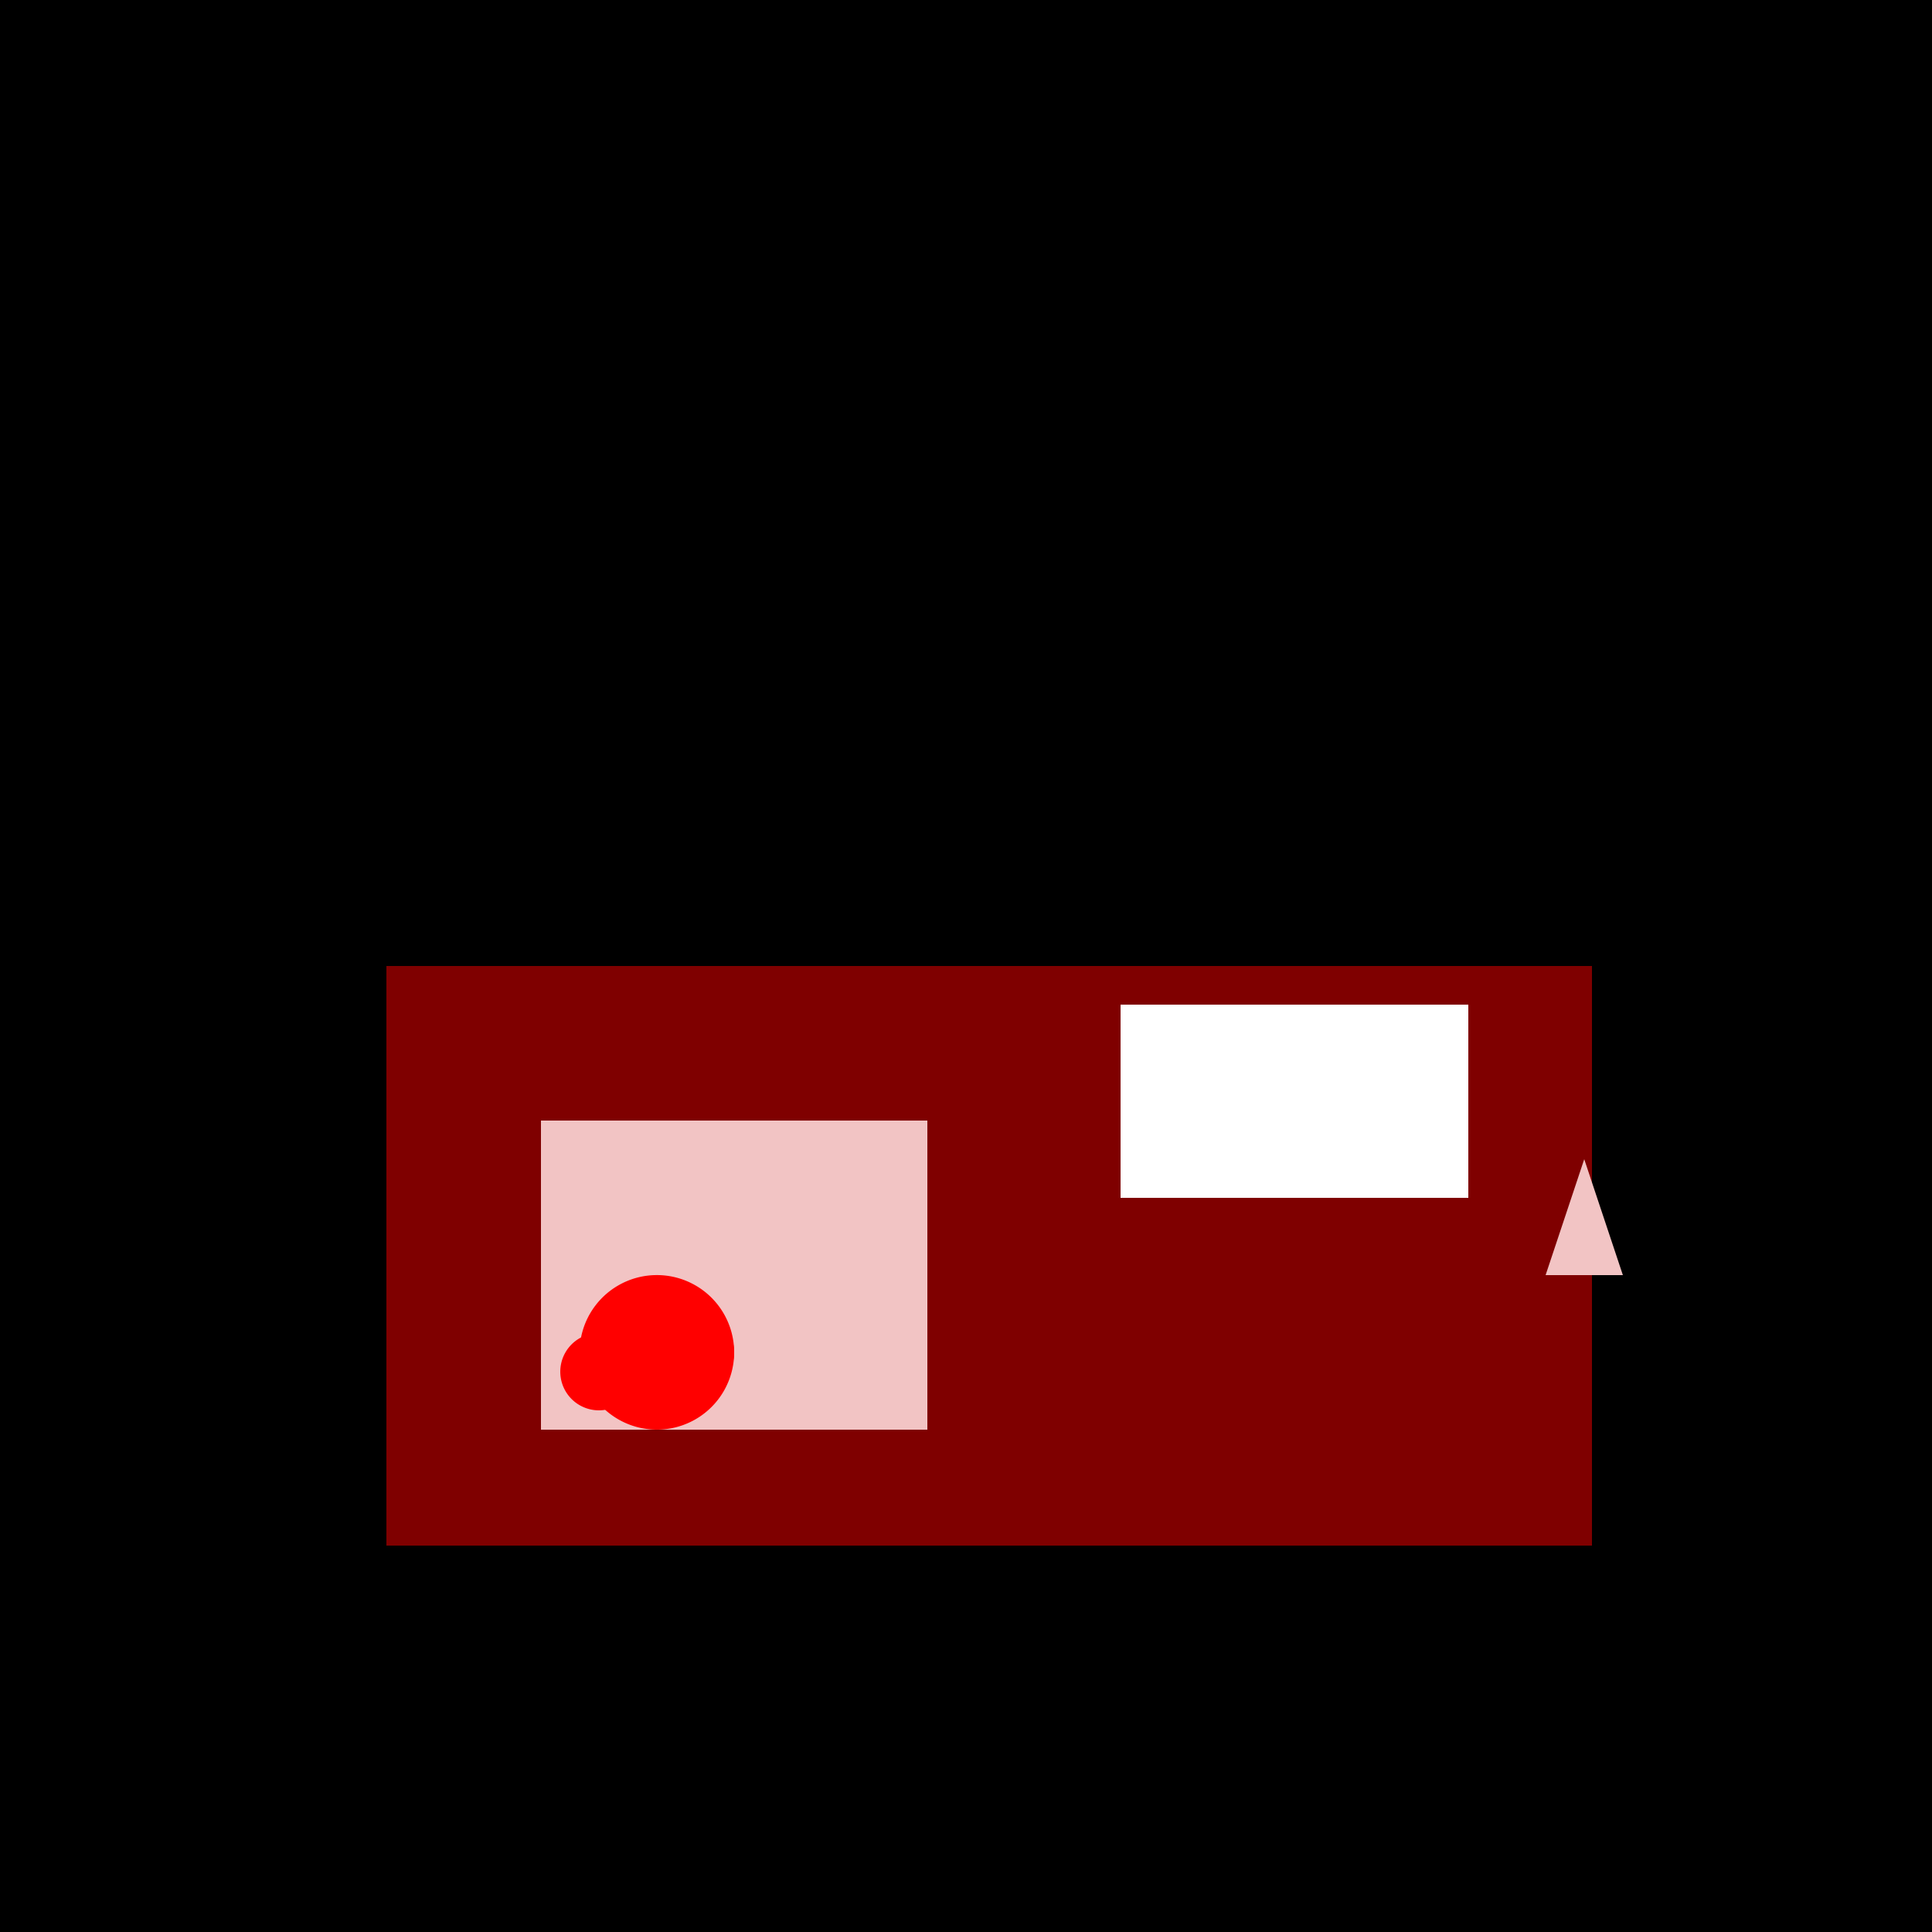 <!--

Generated by DrawGPT.
Free, open source, AI generated images in SVG, PNG, and HTML Canvas format.
https://drawgpt.ai

Created: 2023-09-26T04:56:43.261Z
Link: https://drawgpt.ai/prompt/25368/

-->
<svg xmlns="http://www.w3.org/2000/svg" xmlns:xlink="http://www.w3.org/1999/xlink" width="500" height="500"><defs/><g><rect fill="#000000" stroke="none" x="0" y="0" width="512" height="512"/><rect fill="#7f0000" stroke="none" x="100" y="250" width="312" height="150"/><rect fill="#ffffff" stroke="none" x="290" y="260" width="90" height="50"/><rect fill="#f2c4c4" stroke="none" x="140" y="290" width="100" height="80"/><path fill="#f2c4c4" stroke="none" paint-order="stroke fill markers" d=" M 400 330 L 420 330 L 410 300 Z"/><path fill="#ff0000" stroke="none" paint-order="stroke fill markers" d=" M 190 350 A 20 20 0 1 1 190 349.98"/><path fill="#ff0000" stroke="none" paint-order="stroke fill markers" d=" M 190 350 A 10 10 0 1 1 190 349.99"/><path fill="#ff0000" stroke="none" paint-order="stroke fill markers" d=" M 165 355 A 10 10 0 1 1 165 354.99"/></g></svg>